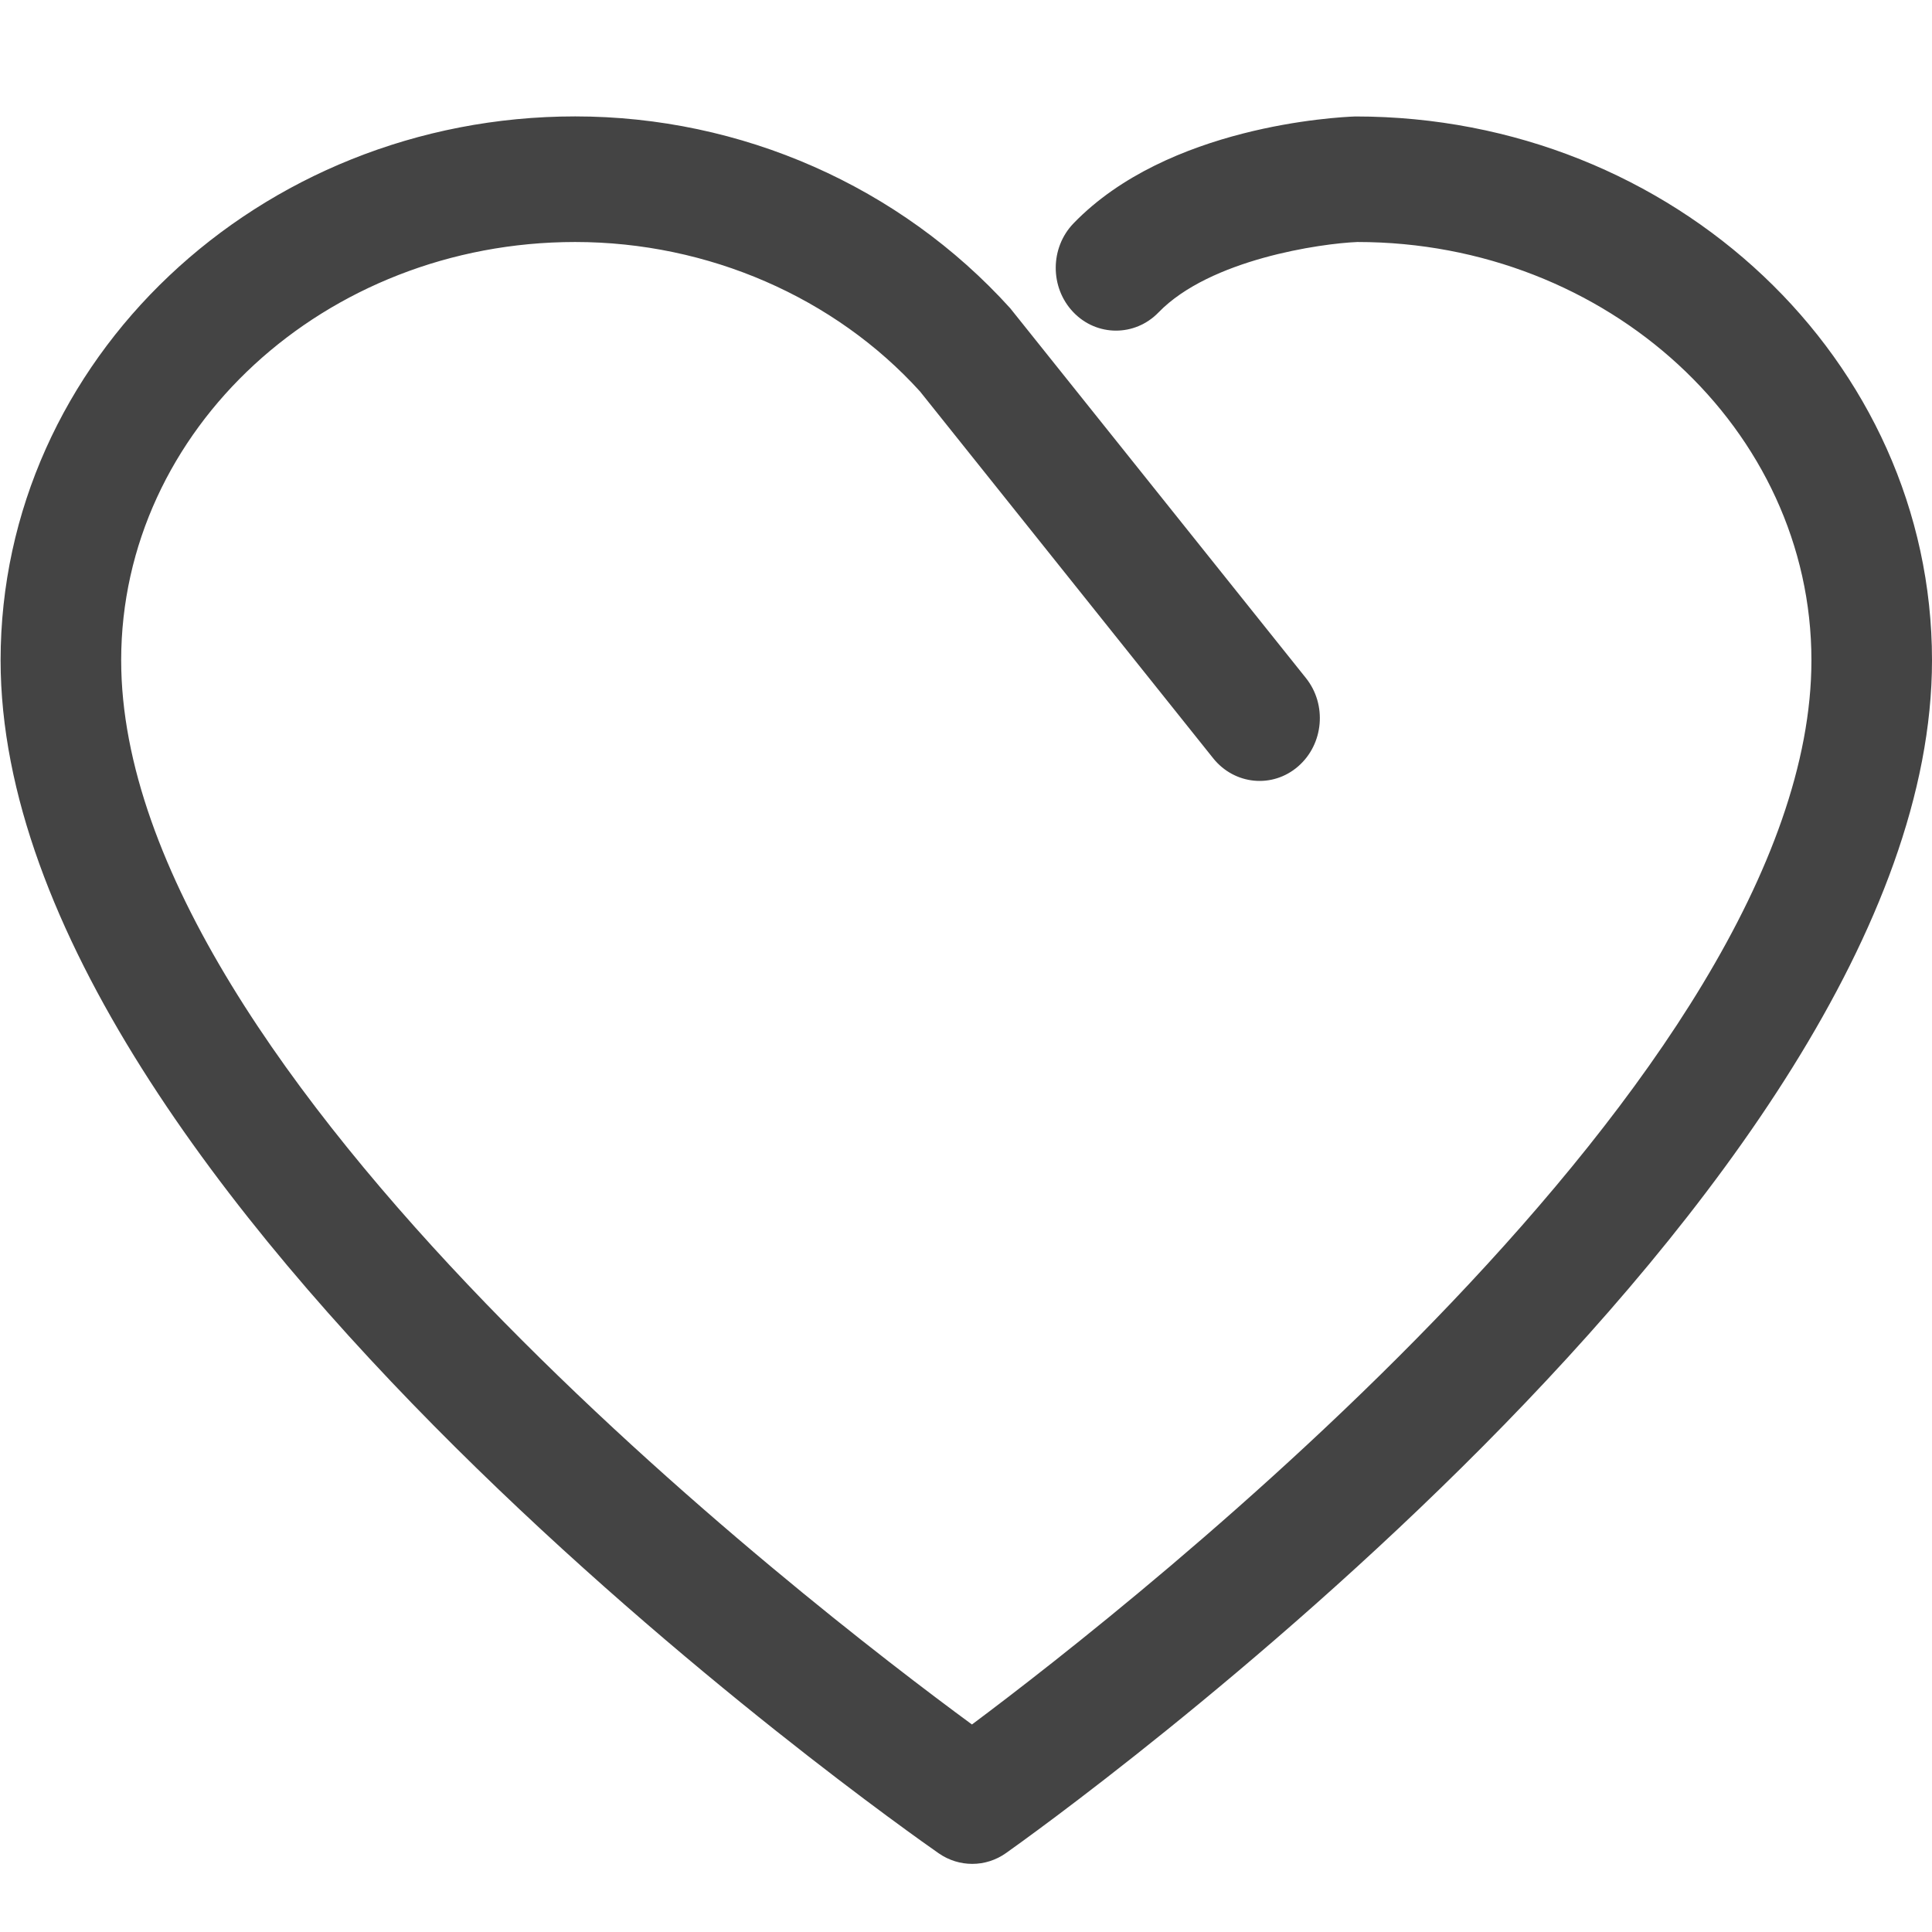<?xml version="1.0" standalone="no"?><!DOCTYPE svg PUBLIC "-//W3C//DTD SVG 1.1//EN" "http://www.w3.org/Graphics/SVG/1.1/DTD/svg11.dtd"><svg t="1681967654434" class="icon" viewBox="0 0 1024 1024" version="1.1" xmlns="http://www.w3.org/2000/svg" p-id="31354" xmlns:xlink="http://www.w3.org/1999/xlink" width="200" height="200"><path d="M718.367 61.727c-10.015 0.369-99.42 4.977-149.35 56.627-12.544 12.964-12.605 34.028-0.184 47.063 12.421 13.066 32.707 13.066 45.189 0.195 27.361-28.273 86.221-36.567 105.441-37.345 132.69 0 240.63 99.43 240.63 221.686 0 218.726-359.926 500.572-444.938 564.06-85.883-63.068-450.929-344.064-450.929-564.06 0-122.245 107.94-221.686 240.63-221.686 70.554 0 137.646 29.42 182.774 79.217L643.031 401.92c11.264 14.049 31.396 16.097 44.995 4.291 13.578-11.766 15.421-32.758 4.116-46.868L535.429 163.369C476.979 98.744 392.94 61.696 304.855 61.696 136.94 61.696 0.317 190.996 0.317 349.952c0 283.279 476.948 618.209 497.234 632.351 5.396 3.738 11.581 5.591 17.756 5.591 6.267 0 12.544-1.915 17.94-5.755C553.288 967.967 1024 631.798 1024 349.952c0-158.956-136.622-288.256-305.633-288.225z m0 0" p-id="31355" fill="#444444"></path></svg>